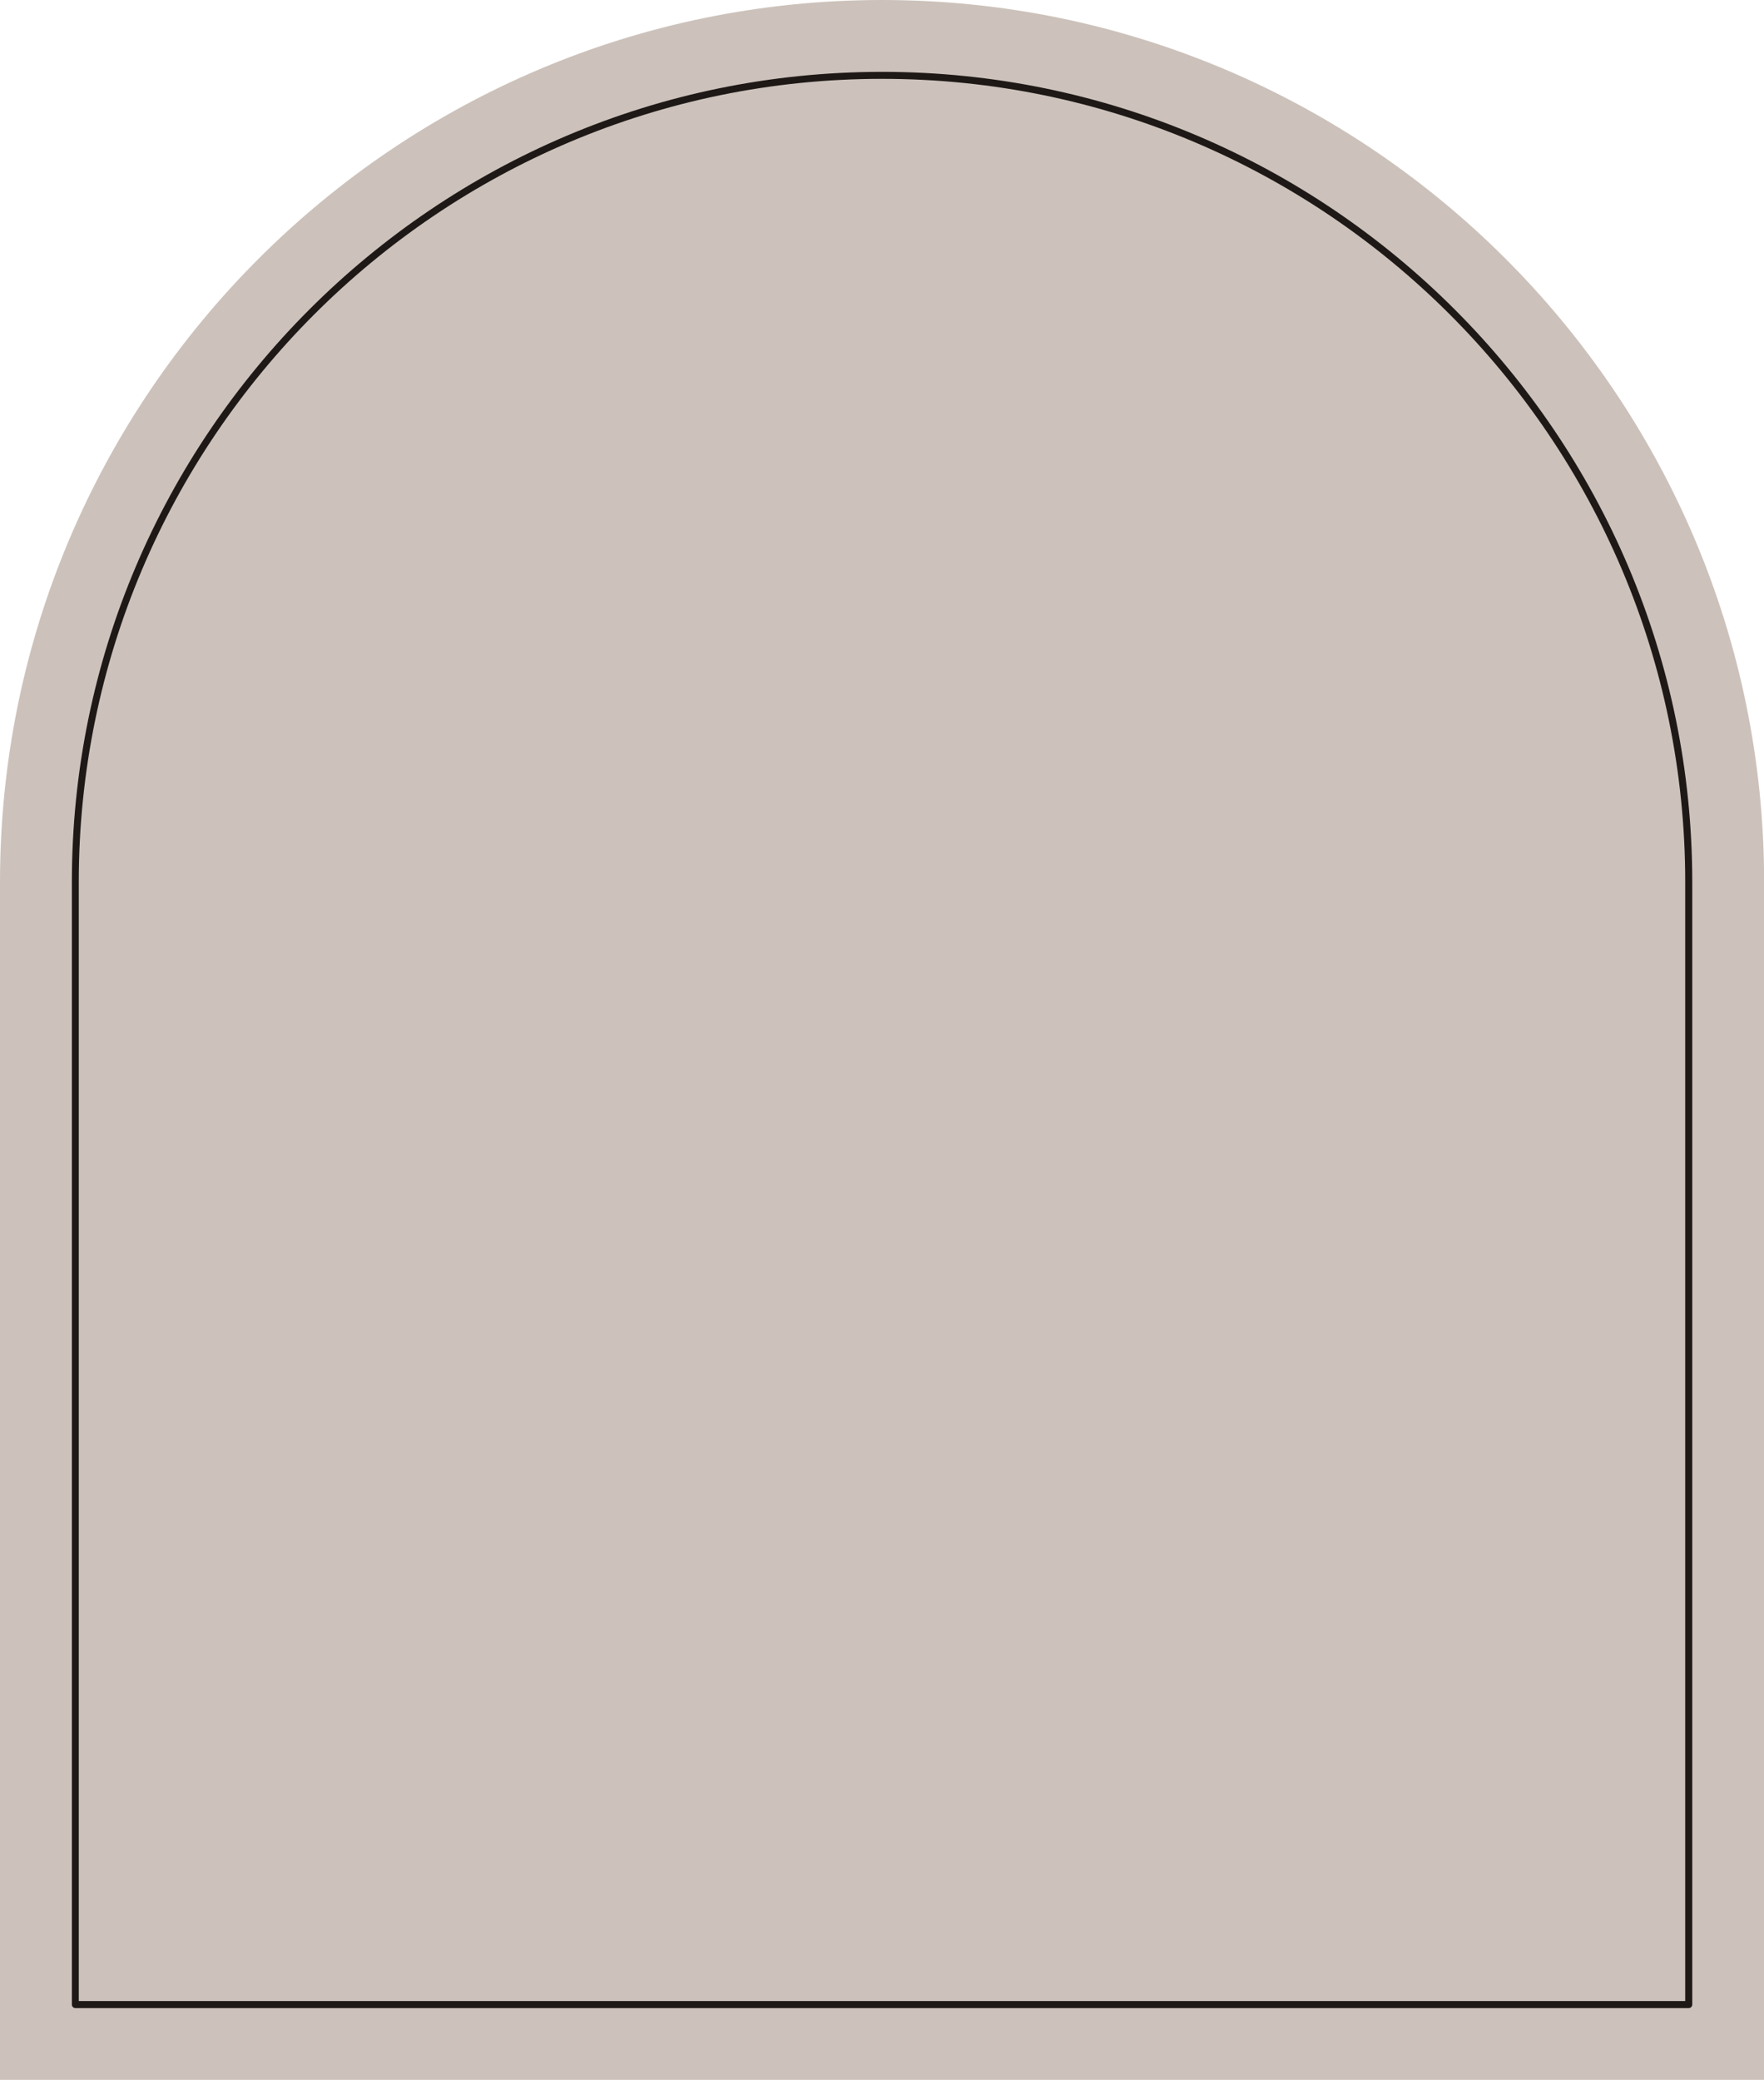 <?xml version="1.0" encoding="UTF-8" standalone="no"?><svg xmlns="http://www.w3.org/2000/svg" xmlns:xlink="http://www.w3.org/1999/xlink" fill="#000000" height="345.6" id="Layer_1" preserveAspectRatio="xMidYMid meet" version="1.1" viewBox="0.0 0.0 293.1 345.6" width="293.1" x="0" xml:space="preserve" y="0" zoomAndPan="magnify"><g><g id="change1_1"><path d="M293.12,146.56V345.6H0V146.56C0,65.75,65.75,0,146.56,0C227.37,0,293.12,65.75,293.12,146.56z" fill="#ccc2bb"/></g><g id="change2_1"><path d="M146.56,11.94c-74.23,0-134.62,60.39-134.62,134.62v186.53c0,0.32,0.26,0.58,0.58,0.58H280.6 c0.32,0,0.58-0.26,0.58-0.58V146.56C281.18,72.33,220.79,11.94,146.56,11.94z M280.02,332.51H13.09V146.56 c0-73.59,59.87-133.46,133.46-133.46s133.46,59.87,133.46,133.46V332.51z" fill="#1e1916"/></g></g></svg>
